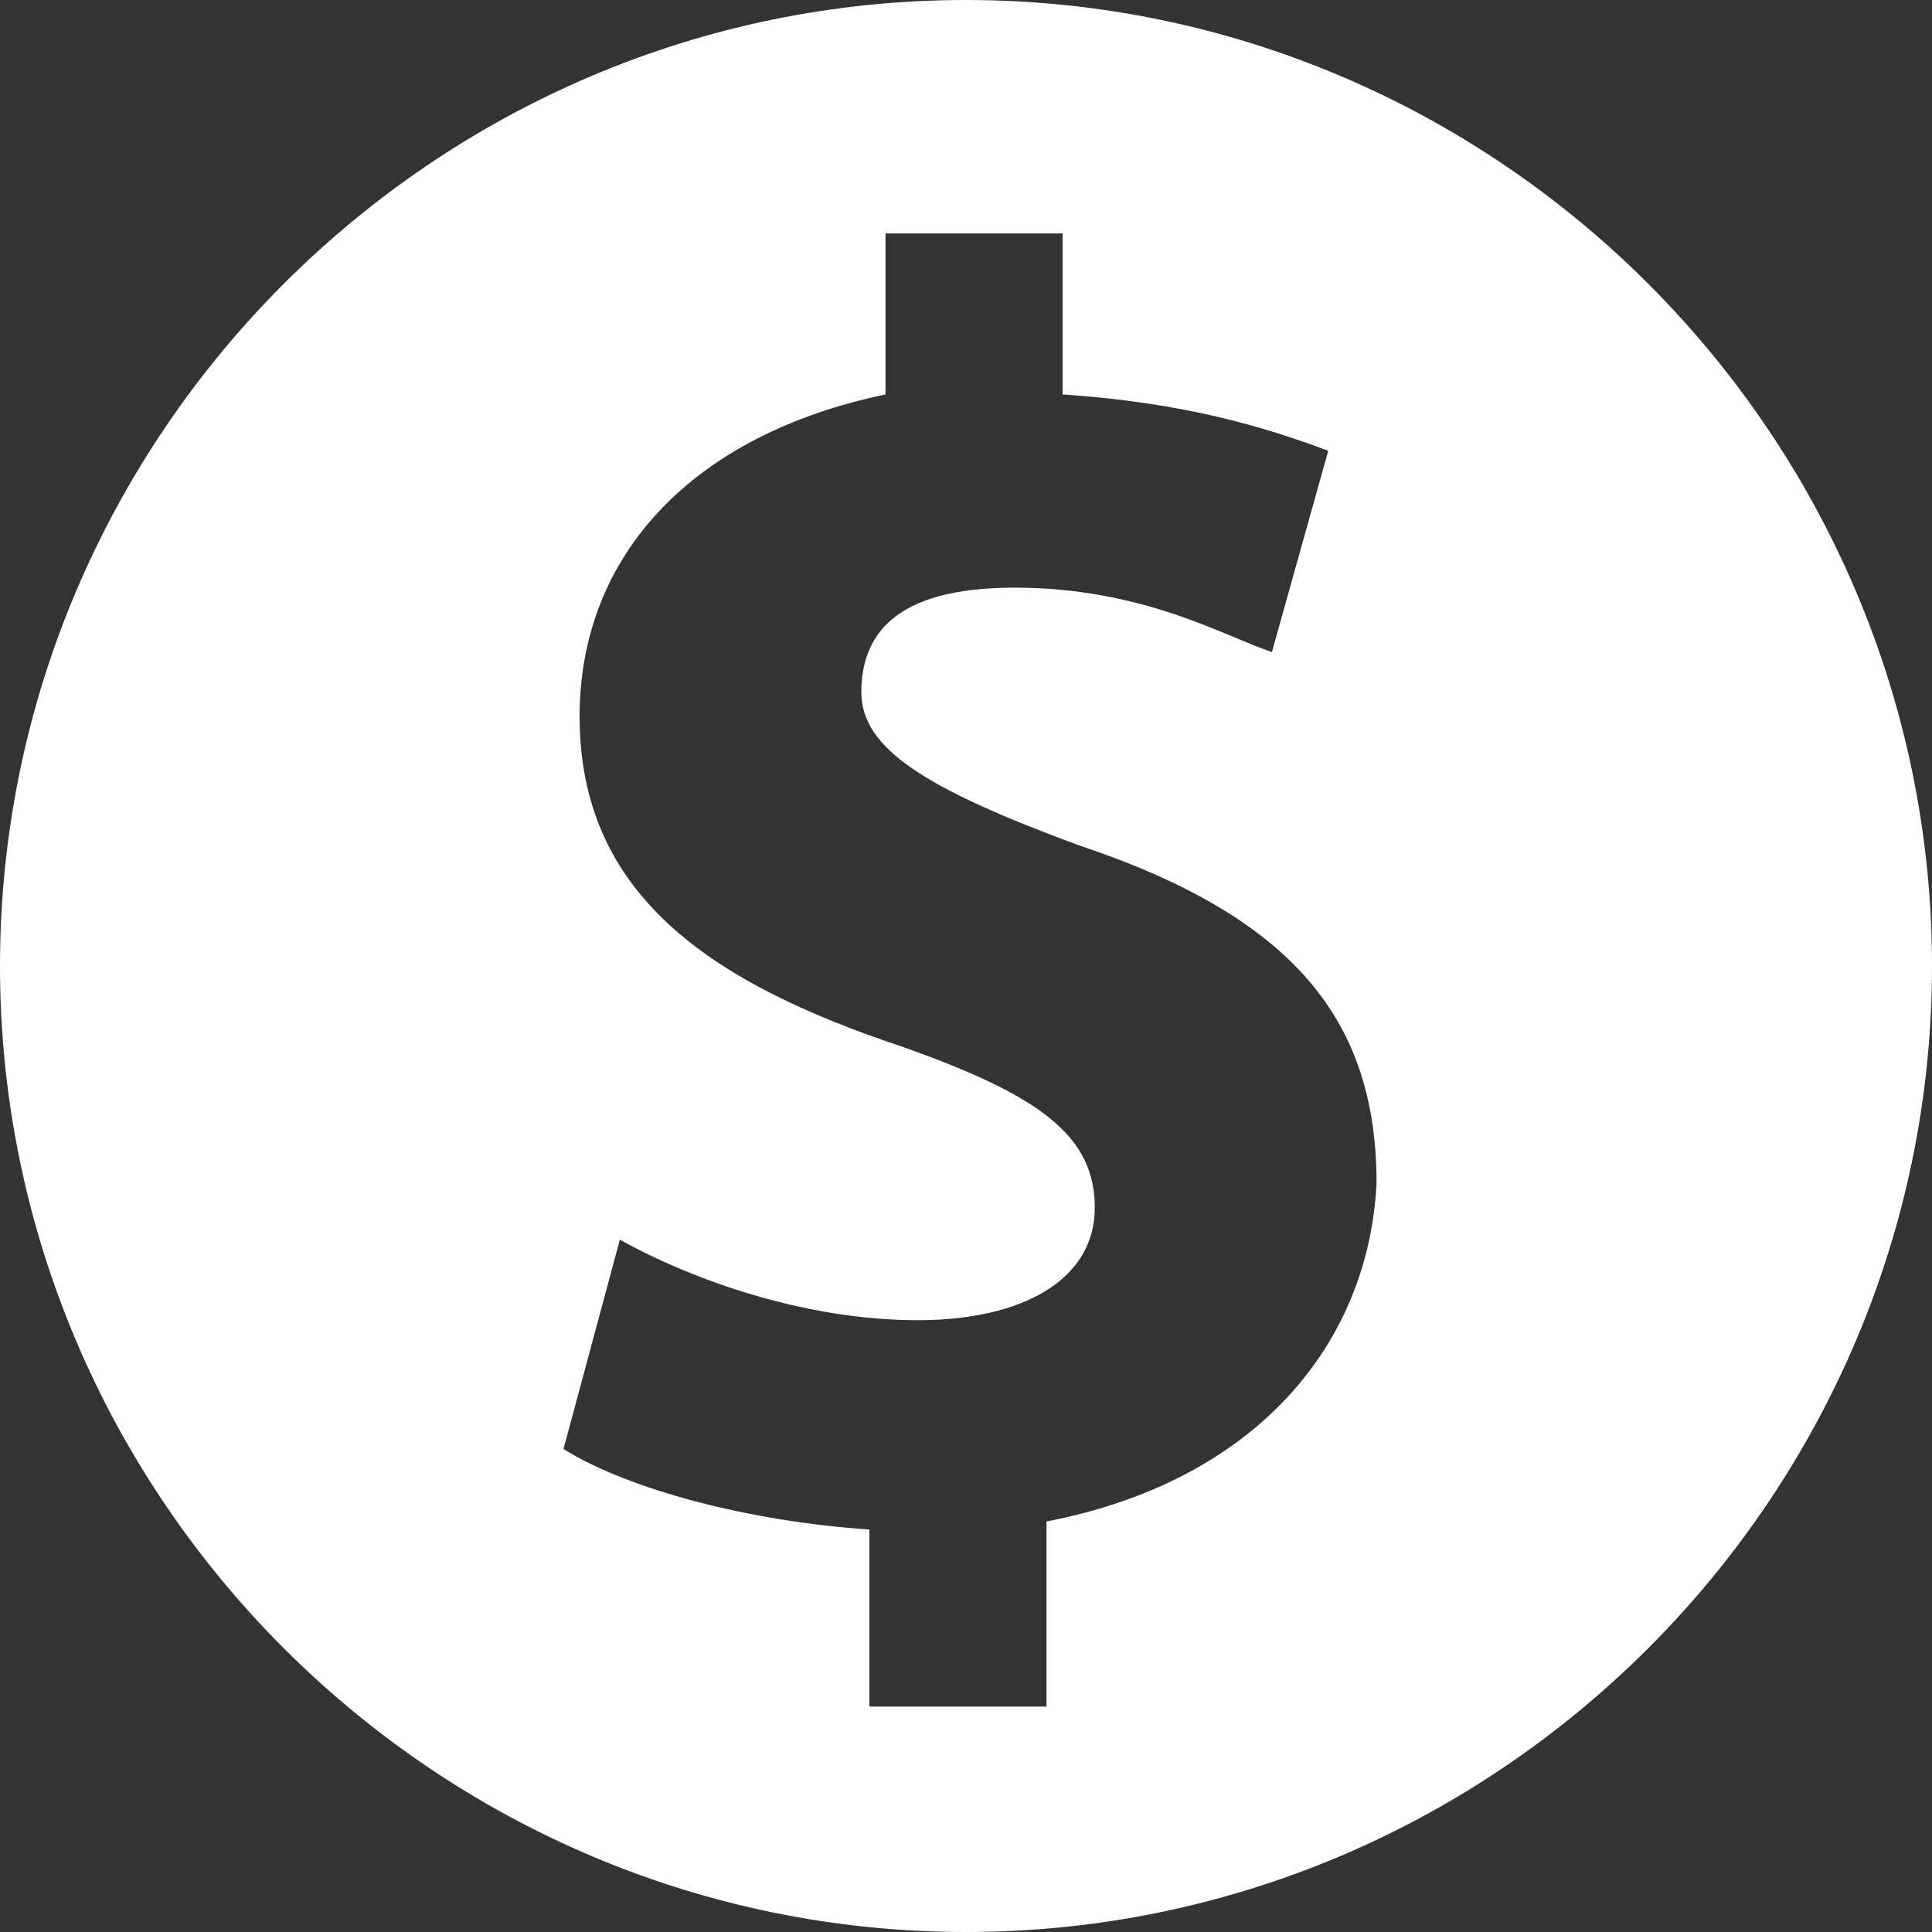 <?xml version="1.0" encoding="utf-8"?>
<!-- Generator: Adobe Illustrator 26.0.1, SVG Export Plug-In . SVG Version: 6.00 Build 0)  -->
<svg version="1.1" id="Layer_1" xmlns="http://www.w3.org/2000/svg" xmlns:xlink="http://www.w3.org/1999/xlink" x="0px" y="0px"
	 viewBox="0 0 24 24" style="enable-background:new 0 0 24 24;" xml:space="preserve">
<rect x="0" y="0" width="24" height="24" fill="#333333" stroke="none"/>
<style type="text/css">
	.st0{fill:#FFFFFF;}
</style>
<path class="st0" d="M12,0C5.4,0,0,5.4,0,12c0,6.6,5.4,12,12,12c6.6,0,12-5.4,12-12C24,5.4,18.6,0,12,0z M13,18.9v2.3h-2.2V19
	c-1.5-0.1-3-0.5-3.8-1l0.7-2.6c0.9,0.5,2.3,1,3.7,1c1.3,0,2.2-0.5,2.2-1.4c0-0.9-0.7-1.4-2.4-2c-2.4-0.8-4-1.9-4-4.1
	c0-2,1.4-3.5,3.8-4V2.9h2.2v2c1.5,0.1,2.5,0.4,3.3,0.7l-0.7,2.5c-0.6-0.2-1.6-0.8-3.2-0.8c-1.5,0-1.9,0.6-1.9,1.3
	c0,0.7,0.8,1.2,2.7,1.9c2.7,0.9,3.7,2.2,3.7,4.2C17,16.7,15.6,18.4,13,18.9z"/>
</svg>
